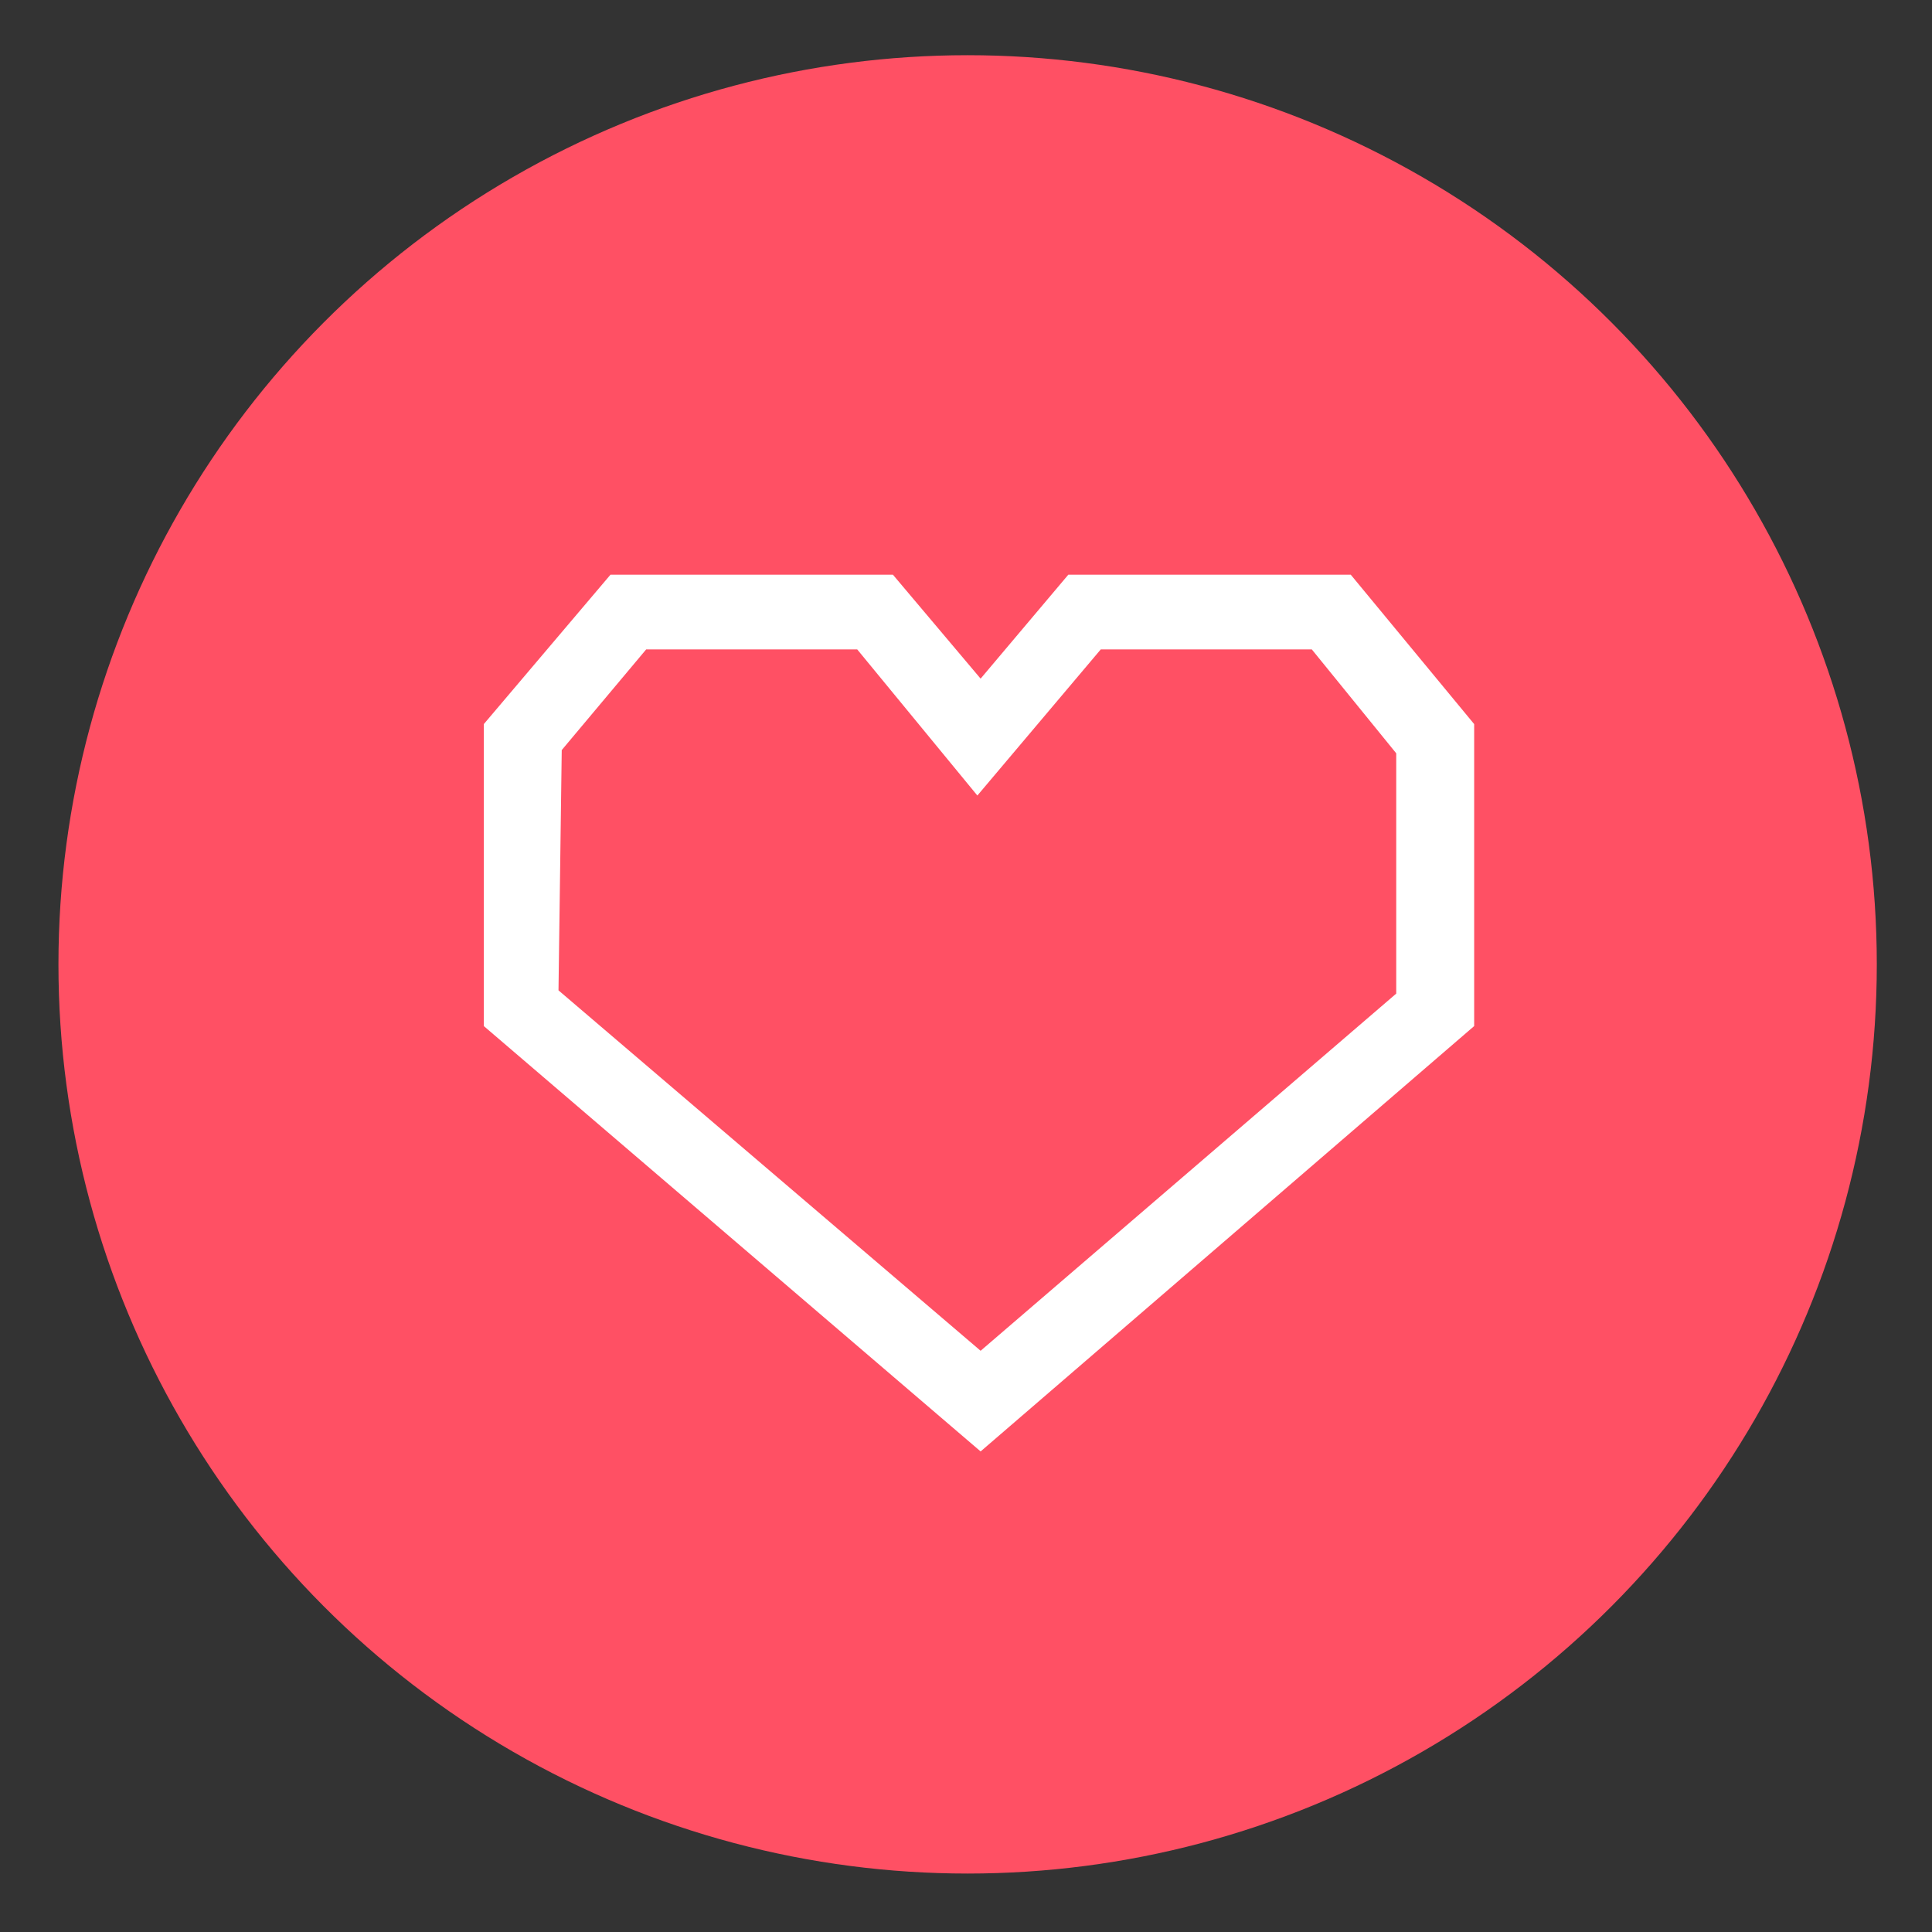 <svg xmlns="http://www.w3.org/2000/svg" xmlns:xlink="http://www.w3.org/1999/xlink" id="Ebene_3" x="0px" y="0px" viewBox="0 0 59.5 59.5" style="enable-background:new 0 0 59.5 59.5;" xml:space="preserve">
<rect x="0" y="0" width="59.5" height="59.5" fill="#333333" stroke="none"/>
<style type="text/css">
	.st0{fill:#FF5064;}
	.st1{fill:#FFFFFF;}
</style>
<circle class="st0" cx="29.8" cy="29.7" r="28"></circle>
<path class="st1" d="M30.2,44.7L14.9,31.6v-9.3l3.9-4.6h8.7l2.7,3.2l2.7-3.2h8.7l3.8,4.6v9.3L30.2,44.7z M17.2,30.5l13,11.1l12.8-11  v-7.4L40.4,20h-6.5l-3.8,4.5L26.4,20h-6.5l-2.6,3.1L17.2,30.5z"></path>
</svg>